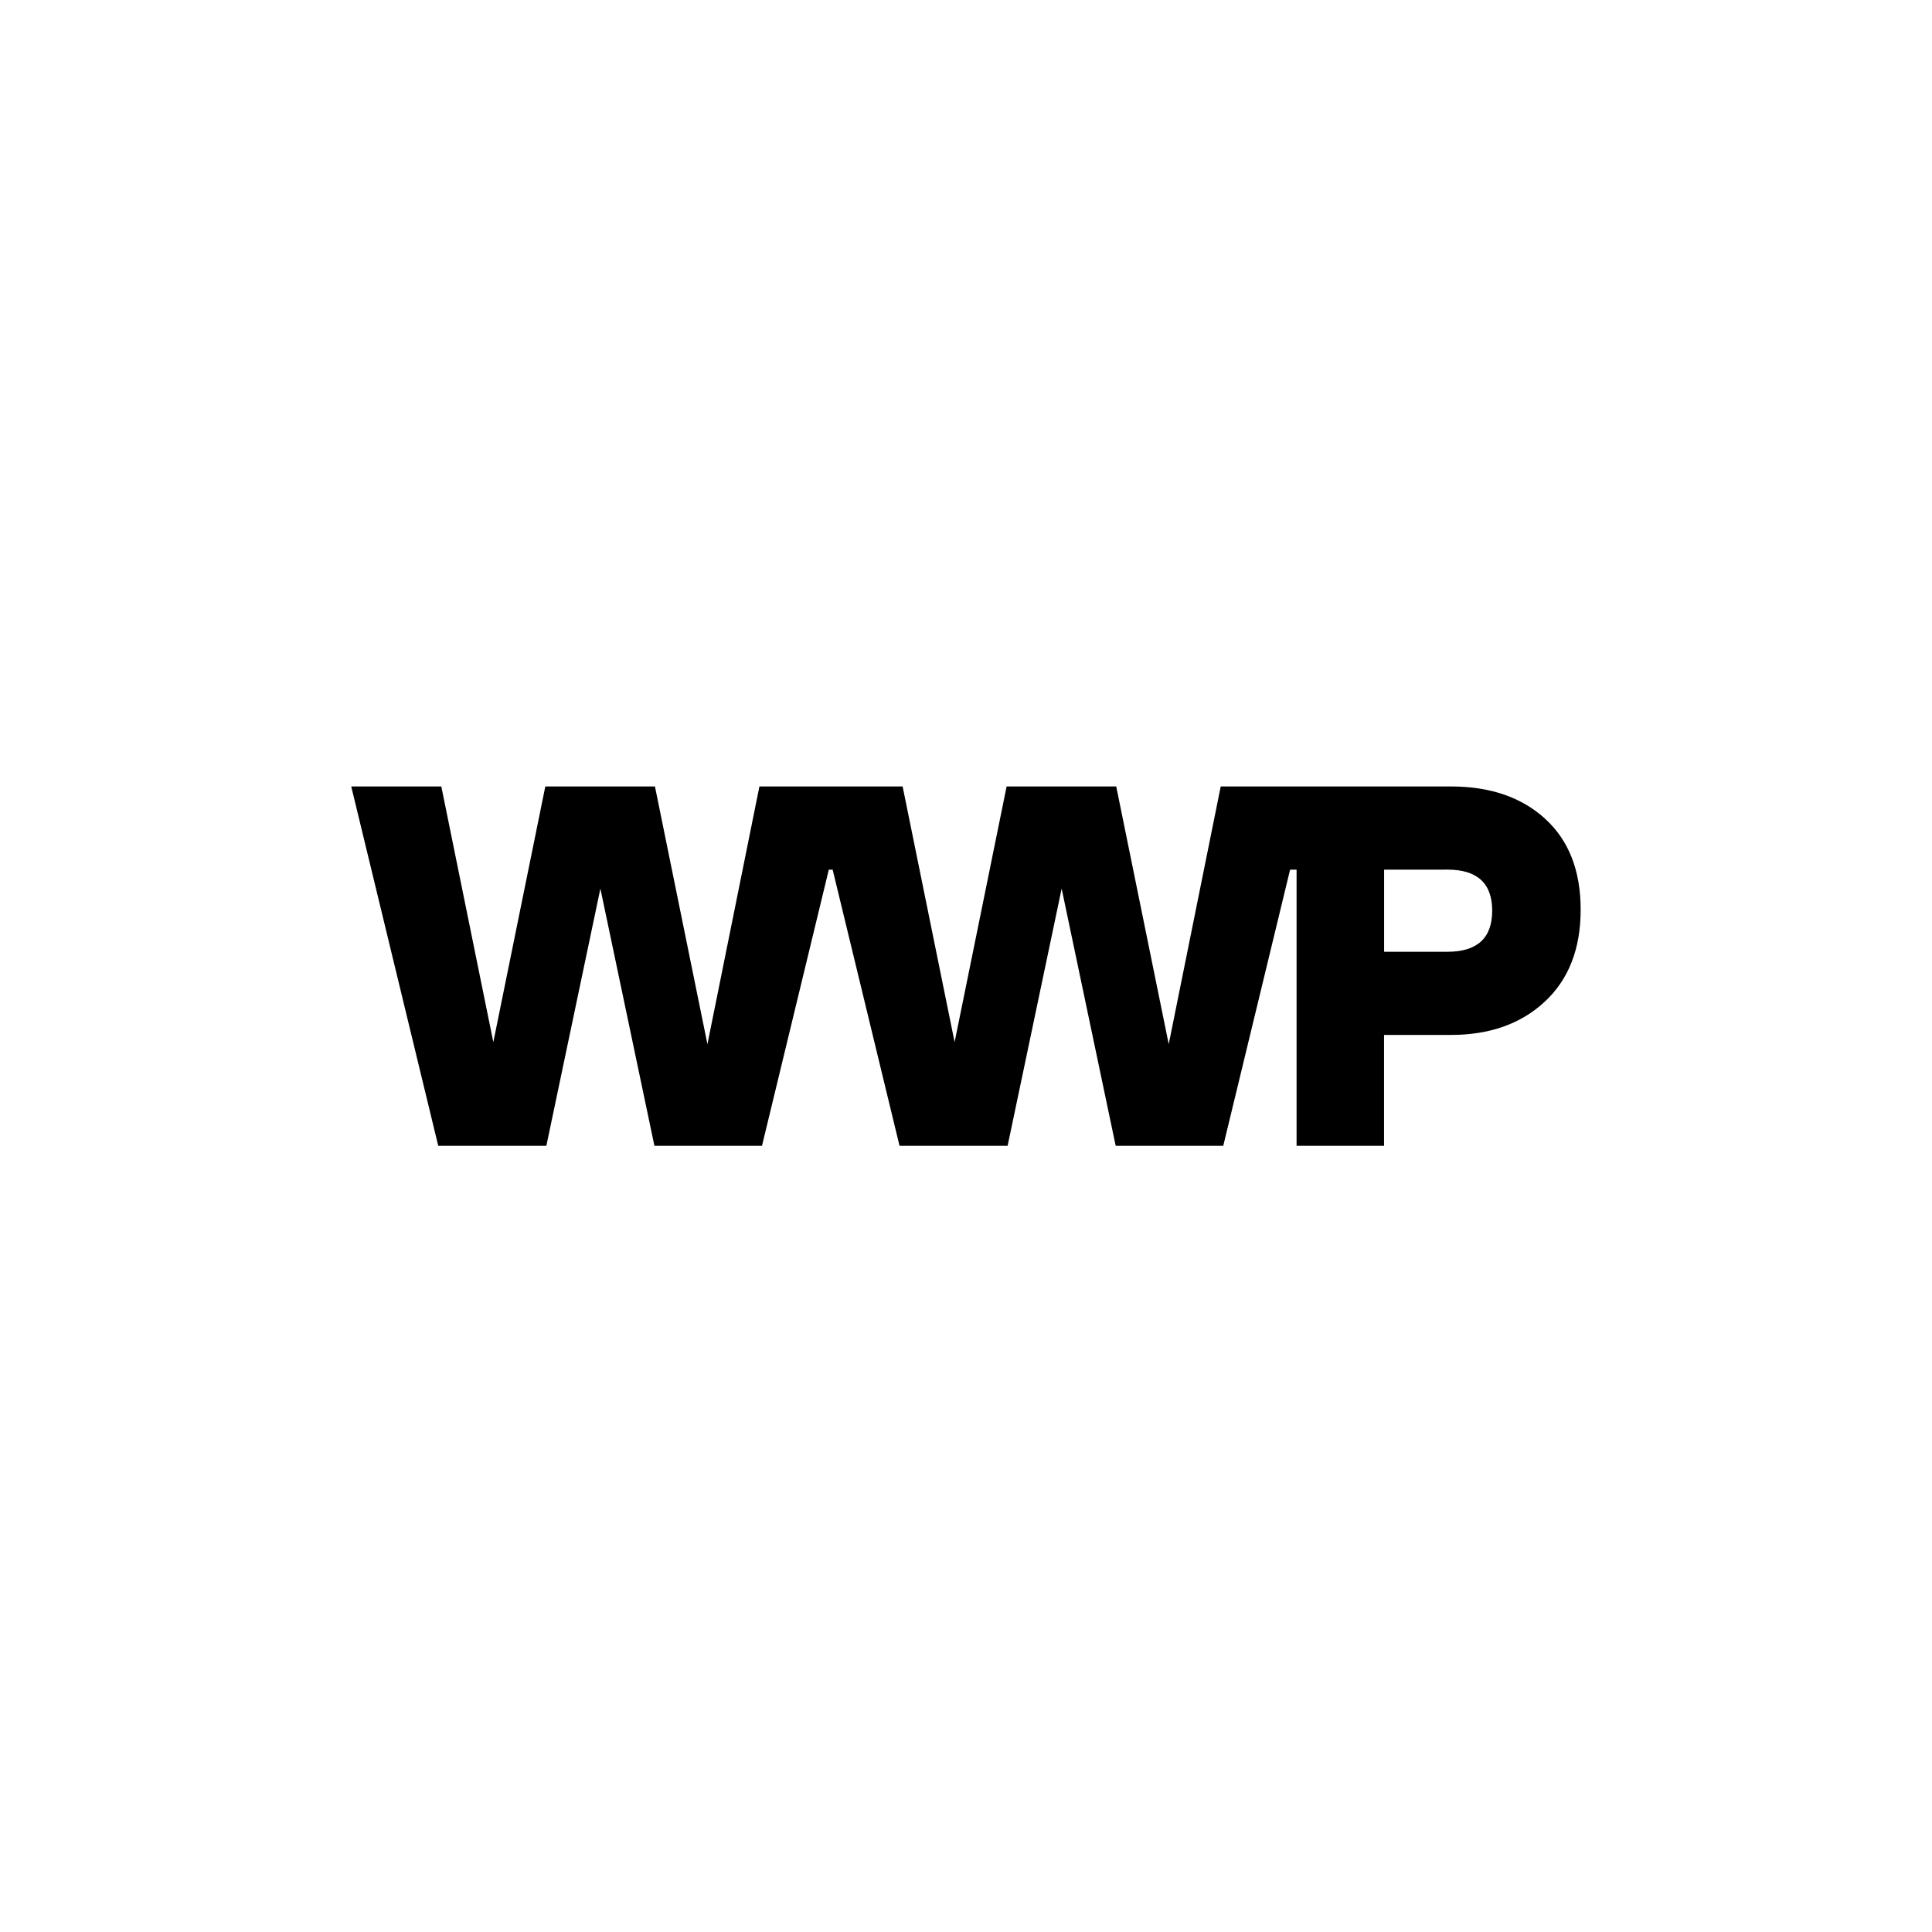 <svg xmlns="http://www.w3.org/2000/svg" xmlns:xlink="http://www.w3.org/1999/xlink" width="500" zoomAndPan="magnify" viewBox="0 0 375 375" height="500" preserveAspectRatio="xMidYMid meet" version="1.0"><defs><clipPath id="50ff115b33"><path d="M 68 152.652 L 307 152.652 L 307 222.402 L 68 222.402 Z M 68 152.652 " clip-rule="nonzero"/></clipPath></defs><g clip-path="url(#50ff115b33)"><path fill="#000000" d="M 299.926 158.93 C 295.328 154.742 289.234 152.652 281.641 152.652 L 236.941 152.652 L 226.848 202.672 L 216.66 152.652 L 195.383 152.652 L 185.289 202.273 L 175.199 152.652 L 147.402 152.652 L 137.312 202.672 L 127.125 152.652 L 105.844 152.652 L 95.754 202.273 L 85.66 152.652 L 68.176 152.652 L 85.062 222.402 L 106.047 222.402 L 116.535 172.48 L 127.023 222.402 L 147.902 222.402 L 160.871 168.801 L 161.617 168.801 L 174.598 222.402 L 195.578 222.402 L 206.066 172.48 L 216.555 222.402 L 237.434 222.402 L 250.406 168.801 L 251.664 168.801 L 251.664 222.402 L 268.645 222.402 L 268.645 200.879 L 281.633 200.879 C 289.156 200.879 295.234 198.723 299.863 194.402 C 304.496 190.086 306.805 184.141 306.805 176.566 C 306.805 168.992 304.508 163.117 299.914 158.93 Z M 280.945 184.738 L 268.656 184.738 L 268.656 168.801 L 280.527 168.801 L 280.527 168.793 L 280.945 168.793 C 286.738 168.793 289.633 171.449 289.633 176.762 C 289.633 182.074 286.734 184.738 280.945 184.738 Z M 280.945 184.738 " fill-opacity="1" fill-rule="nonzero"/></g></svg>